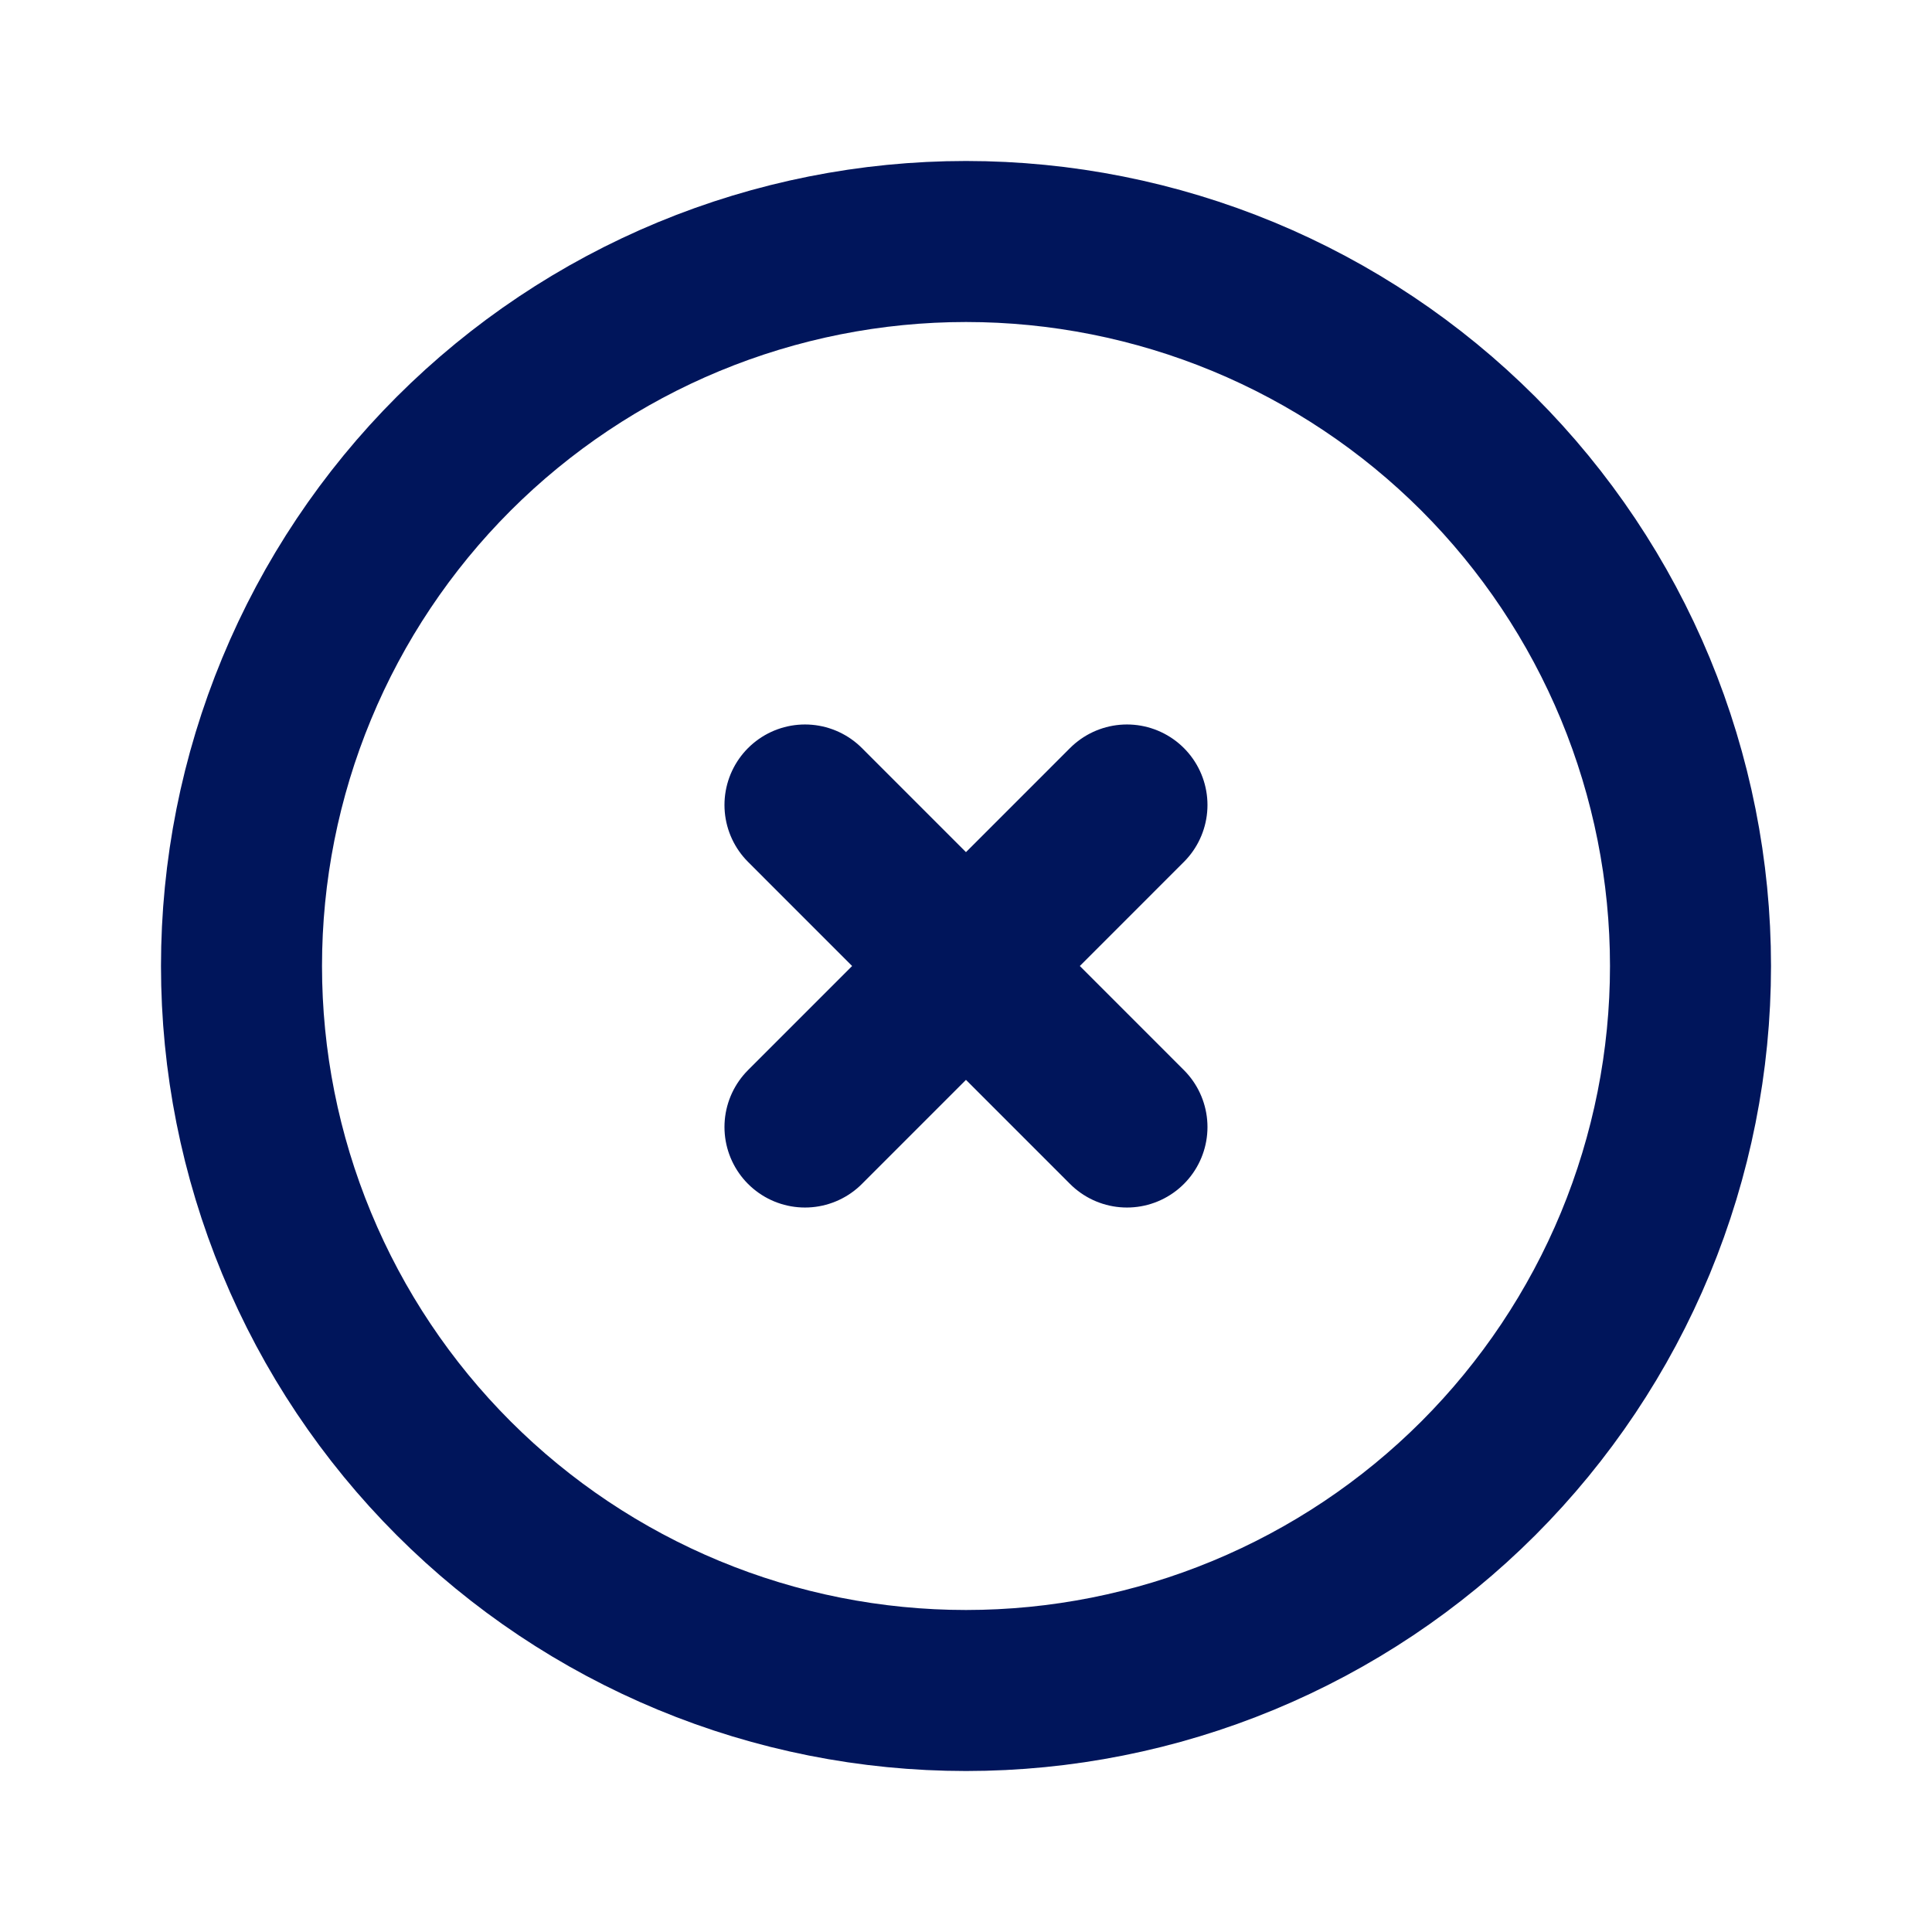 <svg width="35" height="35" viewBox="0 0 35 35" fill="none" xmlns="http://www.w3.org/2000/svg">
<path d="M14.583 14.583L20.416 20.417M20.416 14.583L14.583 20.417M4.375 17.5C4.375 19.224 4.714 20.93 5.374 22.523C6.033 24.115 7 25.562 8.219 26.781C9.438 28 10.885 28.966 12.477 29.626C14.069 30.286 15.776 30.625 17.5 30.625C19.223 30.625 20.93 30.286 22.523 29.626C24.115 28.966 25.562 28 26.781 26.781C27.999 25.562 28.966 24.115 29.626 22.523C30.285 20.93 30.625 19.224 30.625 17.5C30.625 15.777 30.285 14.07 29.626 12.477C28.966 10.885 27.999 9.438 26.781 8.219C25.562 7.001 24.115 6.034 22.523 5.374C20.93 4.715 19.223 4.375 17.5 4.375C15.776 4.375 14.069 4.715 12.477 5.374C10.885 6.034 9.438 7.001 8.219 8.219C7 9.438 6.033 10.885 5.374 12.477C4.714 14.07 4.375 15.777 4.375 17.5Z" stroke="#00155B" stroke-width="2.917" stroke-linecap="round" stroke-linejoin="round"/>
</svg>
